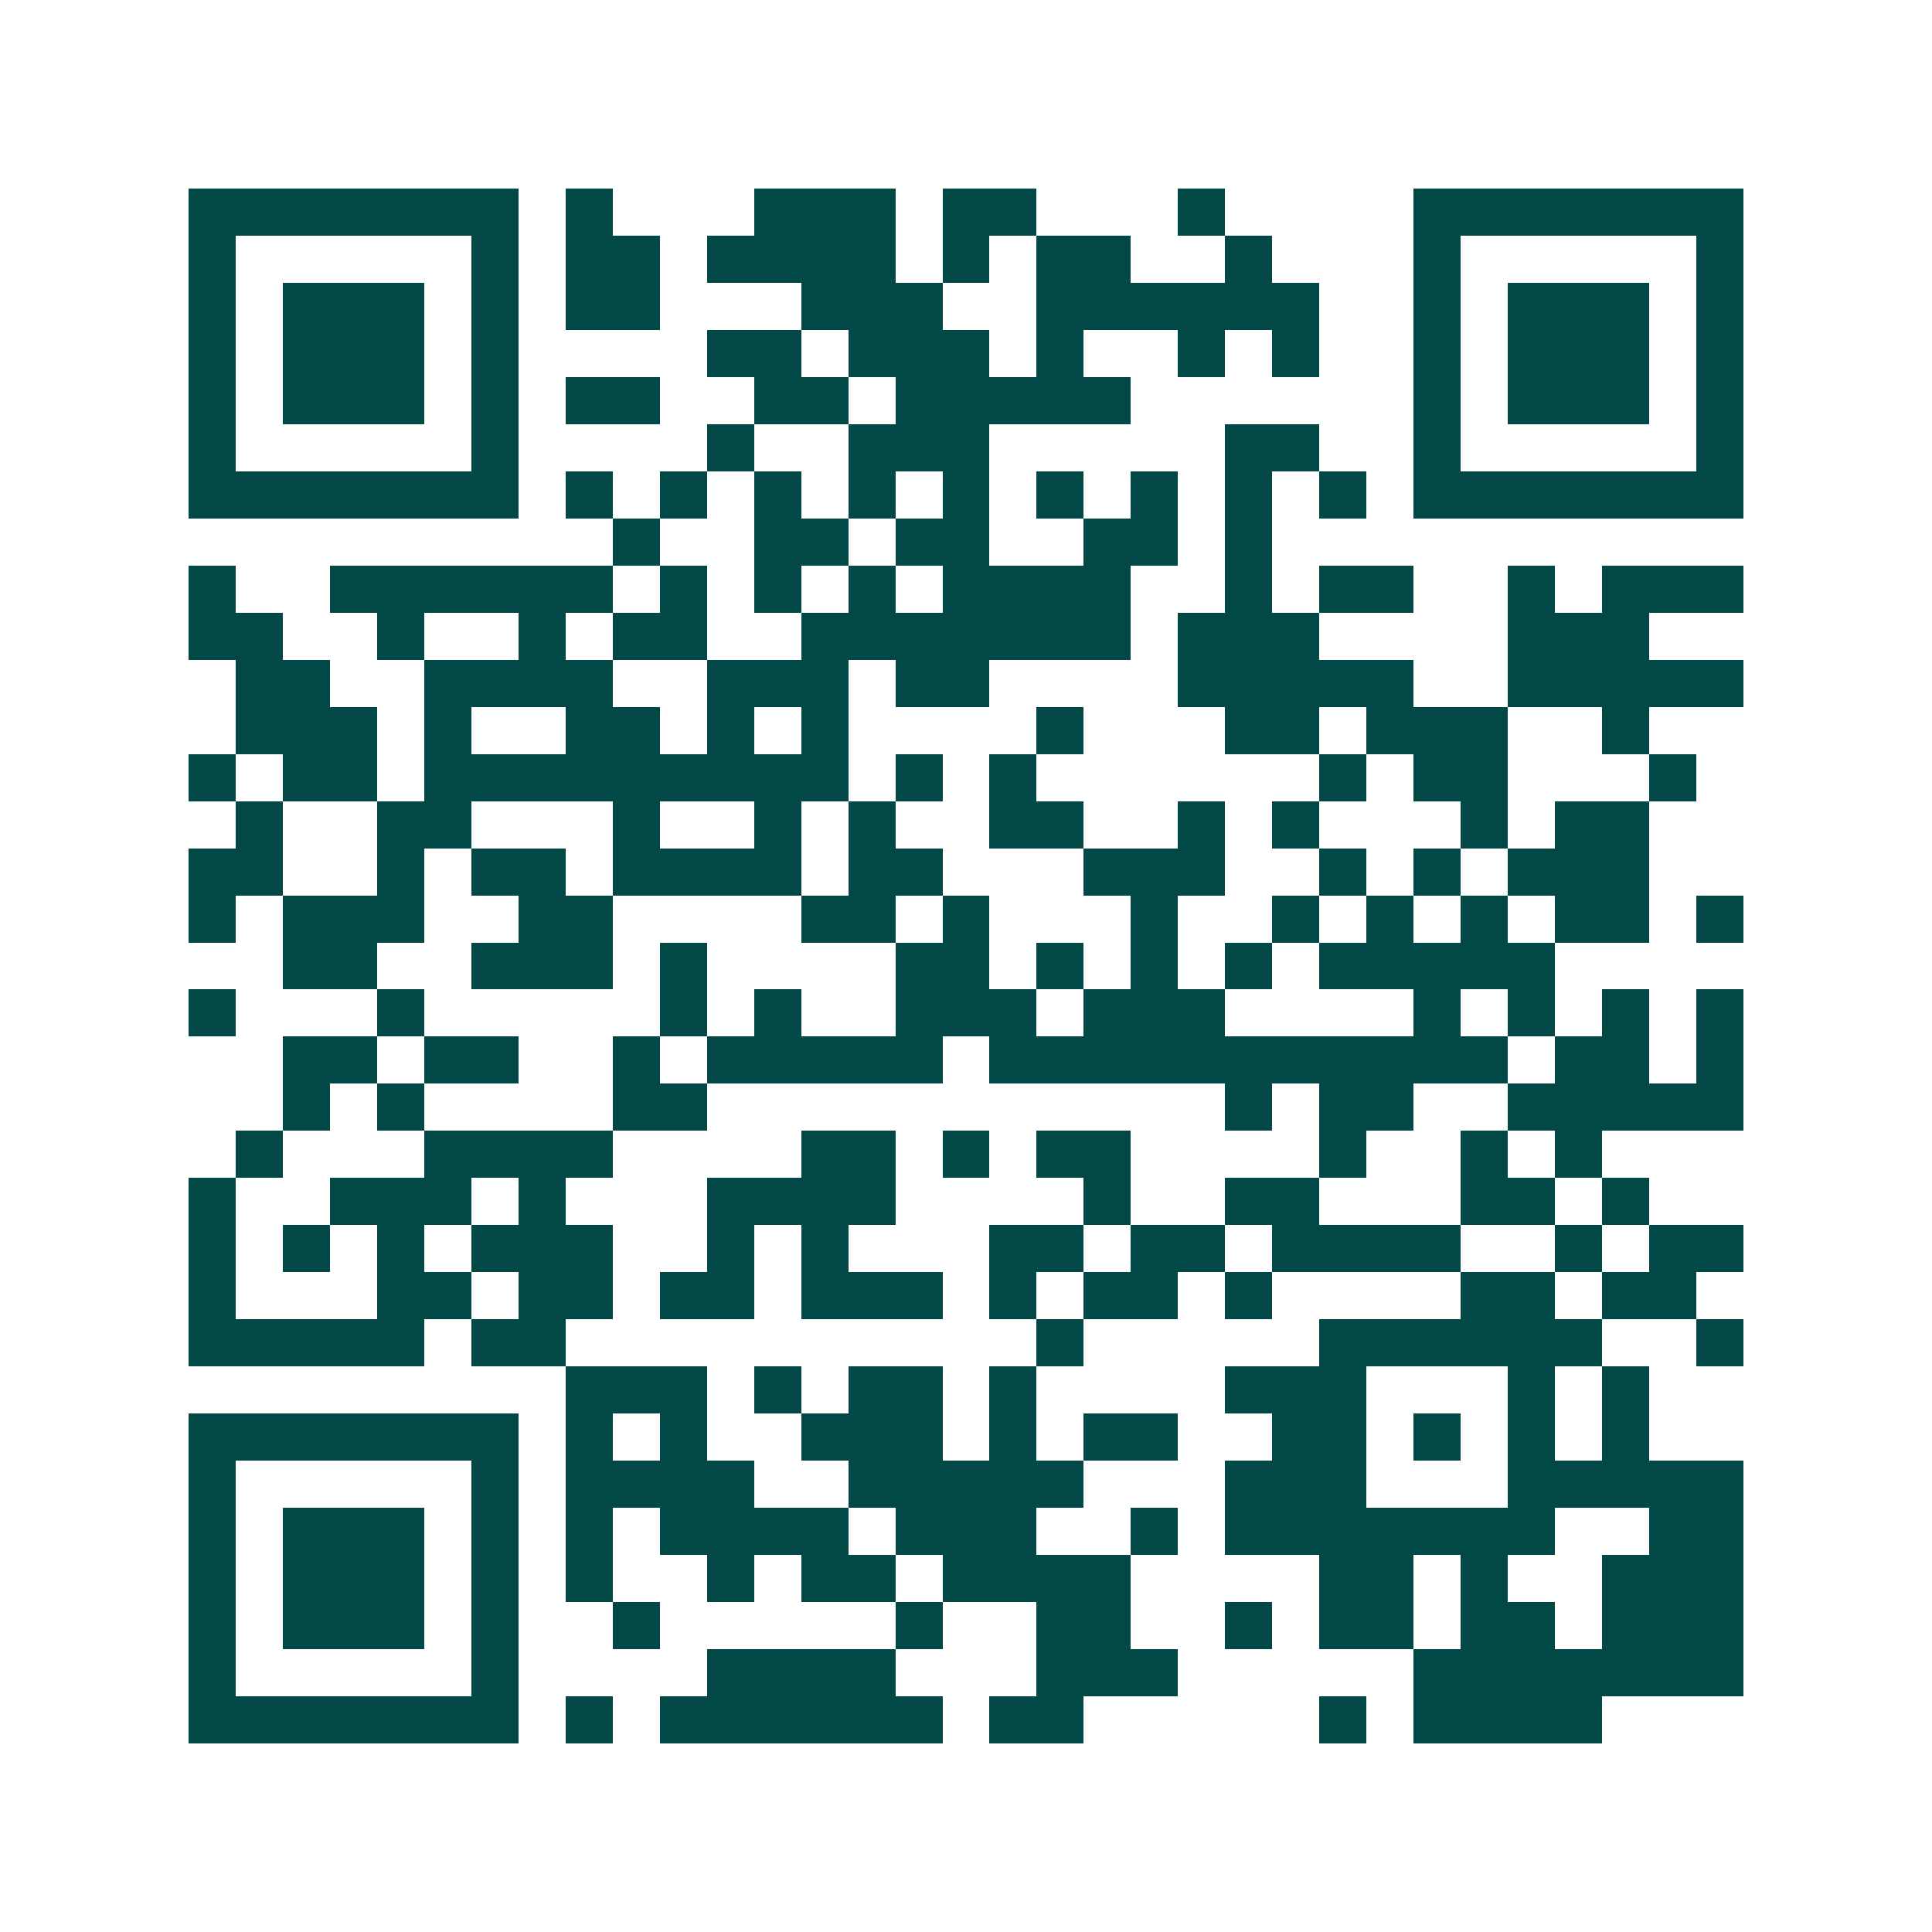<svg xmlns="http://www.w3.org/2000/svg" width="200" height="200" viewBox="0 0 41 41" shape-rendering="crispEdges"><path fill="#ffffff" d="M0 0h41v41H0z"/><path stroke="#014847" d="M4 4.5h7m1 0h1m3 0h3m1 0h2m3 0h1m4 0h7M4 5.5h1m5 0h1m1 0h2m1 0h4m1 0h1m1 0h2m2 0h1m3 0h1m5 0h1M4 6.5h1m1 0h3m1 0h1m1 0h2m3 0h3m2 0h6m2 0h1m1 0h3m1 0h1M4 7.5h1m1 0h3m1 0h1m4 0h2m1 0h3m1 0h1m2 0h1m1 0h1m2 0h1m1 0h3m1 0h1M4 8.5h1m1 0h3m1 0h1m1 0h2m2 0h2m1 0h5m6 0h1m1 0h3m1 0h1M4 9.5h1m5 0h1m4 0h1m2 0h3m5 0h2m2 0h1m5 0h1M4 10.5h7m1 0h1m1 0h1m1 0h1m1 0h1m1 0h1m1 0h1m1 0h1m1 0h1m1 0h1m1 0h7M13 11.5h1m2 0h2m1 0h2m2 0h2m1 0h1M4 12.5h1m2 0h6m1 0h1m1 0h1m1 0h1m1 0h4m2 0h1m1 0h2m2 0h1m1 0h3M4 13.5h2m2 0h1m2 0h1m1 0h2m2 0h7m1 0h3m4 0h3M5 14.5h2m2 0h4m2 0h3m1 0h2m4 0h5m2 0h5M5 15.5h3m1 0h1m2 0h2m1 0h1m1 0h1m4 0h1m3 0h2m1 0h3m2 0h1M4 16.5h1m1 0h2m1 0h9m1 0h1m1 0h1m6 0h1m1 0h2m3 0h1M5 17.5h1m2 0h2m3 0h1m2 0h1m1 0h1m2 0h2m2 0h1m1 0h1m3 0h1m1 0h2M4 18.5h2m2 0h1m1 0h2m1 0h4m1 0h2m3 0h3m2 0h1m1 0h1m1 0h3M4 19.5h1m1 0h3m2 0h2m4 0h2m1 0h1m3 0h1m2 0h1m1 0h1m1 0h1m1 0h2m1 0h1M6 20.5h2m2 0h3m1 0h1m4 0h2m1 0h1m1 0h1m1 0h1m1 0h5M4 21.5h1m3 0h1m5 0h1m1 0h1m2 0h3m1 0h3m4 0h1m1 0h1m1 0h1m1 0h1M6 22.5h2m1 0h2m2 0h1m1 0h5m1 0h11m1 0h2m1 0h1M6 23.5h1m1 0h1m4 0h2m11 0h1m1 0h2m2 0h5M5 24.5h1m3 0h4m4 0h2m1 0h1m1 0h2m4 0h1m2 0h1m1 0h1M4 25.5h1m2 0h3m1 0h1m3 0h4m4 0h1m2 0h2m3 0h2m1 0h1M4 26.5h1m1 0h1m1 0h1m1 0h3m2 0h1m1 0h1m3 0h2m1 0h2m1 0h4m2 0h1m1 0h2M4 27.5h1m3 0h2m1 0h2m1 0h2m1 0h3m1 0h1m1 0h2m1 0h1m4 0h2m1 0h2M4 28.5h5m1 0h2m10 0h1m5 0h6m2 0h1M12 29.5h3m1 0h1m1 0h2m1 0h1m4 0h3m3 0h1m1 0h1M4 30.5h7m1 0h1m1 0h1m2 0h3m1 0h1m1 0h2m2 0h2m1 0h1m1 0h1m1 0h1M4 31.5h1m5 0h1m1 0h4m2 0h5m3 0h3m3 0h5M4 32.5h1m1 0h3m1 0h1m1 0h1m1 0h4m1 0h3m2 0h1m1 0h7m2 0h2M4 33.5h1m1 0h3m1 0h1m1 0h1m2 0h1m1 0h2m1 0h4m4 0h2m1 0h1m2 0h3M4 34.5h1m1 0h3m1 0h1m2 0h1m5 0h1m2 0h2m2 0h1m1 0h2m1 0h2m1 0h3M4 35.5h1m5 0h1m4 0h4m3 0h3m5 0h7M4 36.5h7m1 0h1m1 0h6m1 0h2m5 0h1m1 0h4"/></svg>
